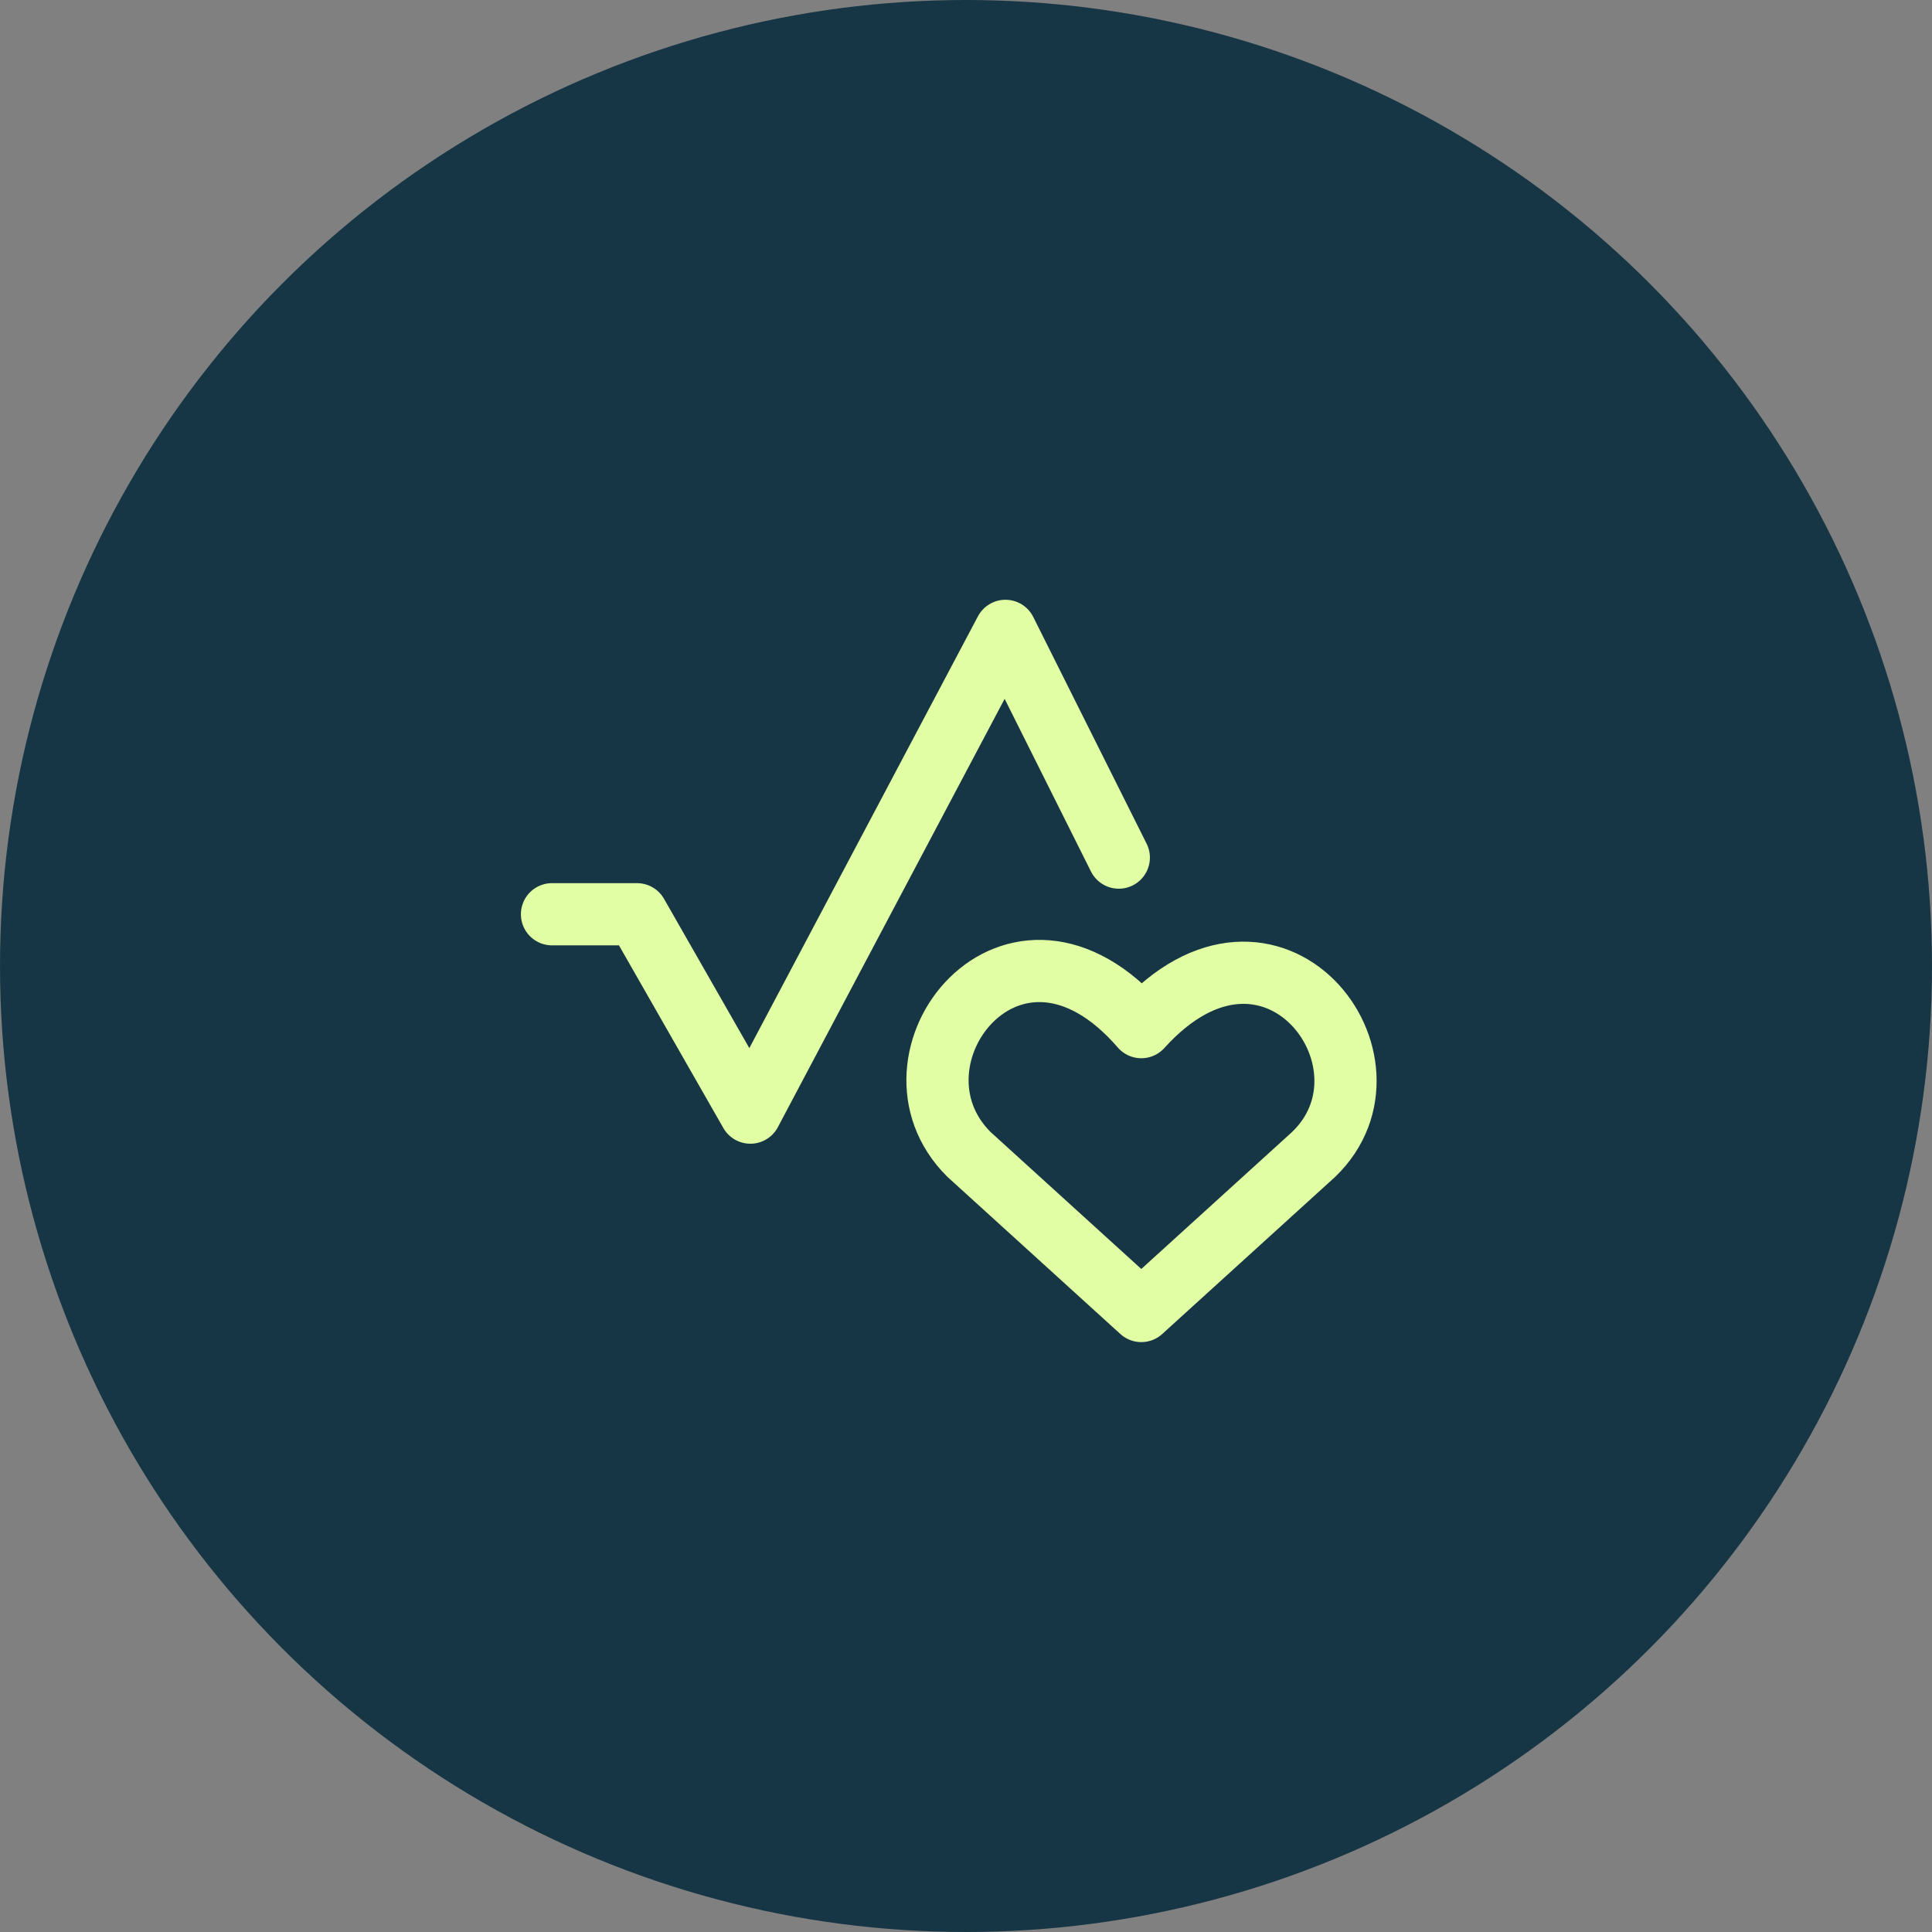 <svg xmlns="http://www.w3.org/2000/svg" width="56" height="56" viewBox="0 0 56 56" fill="none"><rect x="0" y="0" width="56" height="56" fill="#808080" stroke="none"/><circle cx="28" cy="28" r="28" fill="#173645"></circle><path d="M33.081 38L28.083 33.458C25.325 30.714 29.375 25.485 33.081 29.772C36.874 25.572 40.838 30.799 38.08 33.458L33.081 38Z" stroke="#E2FEA5" stroke-width="1.803" stroke-linecap="round" stroke-linejoin="round"></path><path d="M16 26.5H18.464L21.75 32.25L29.143 18.286L32.429 24.858" stroke="#E2FEA5" stroke-width="1.803" stroke-linecap="round" stroke-linejoin="round"></path></svg>